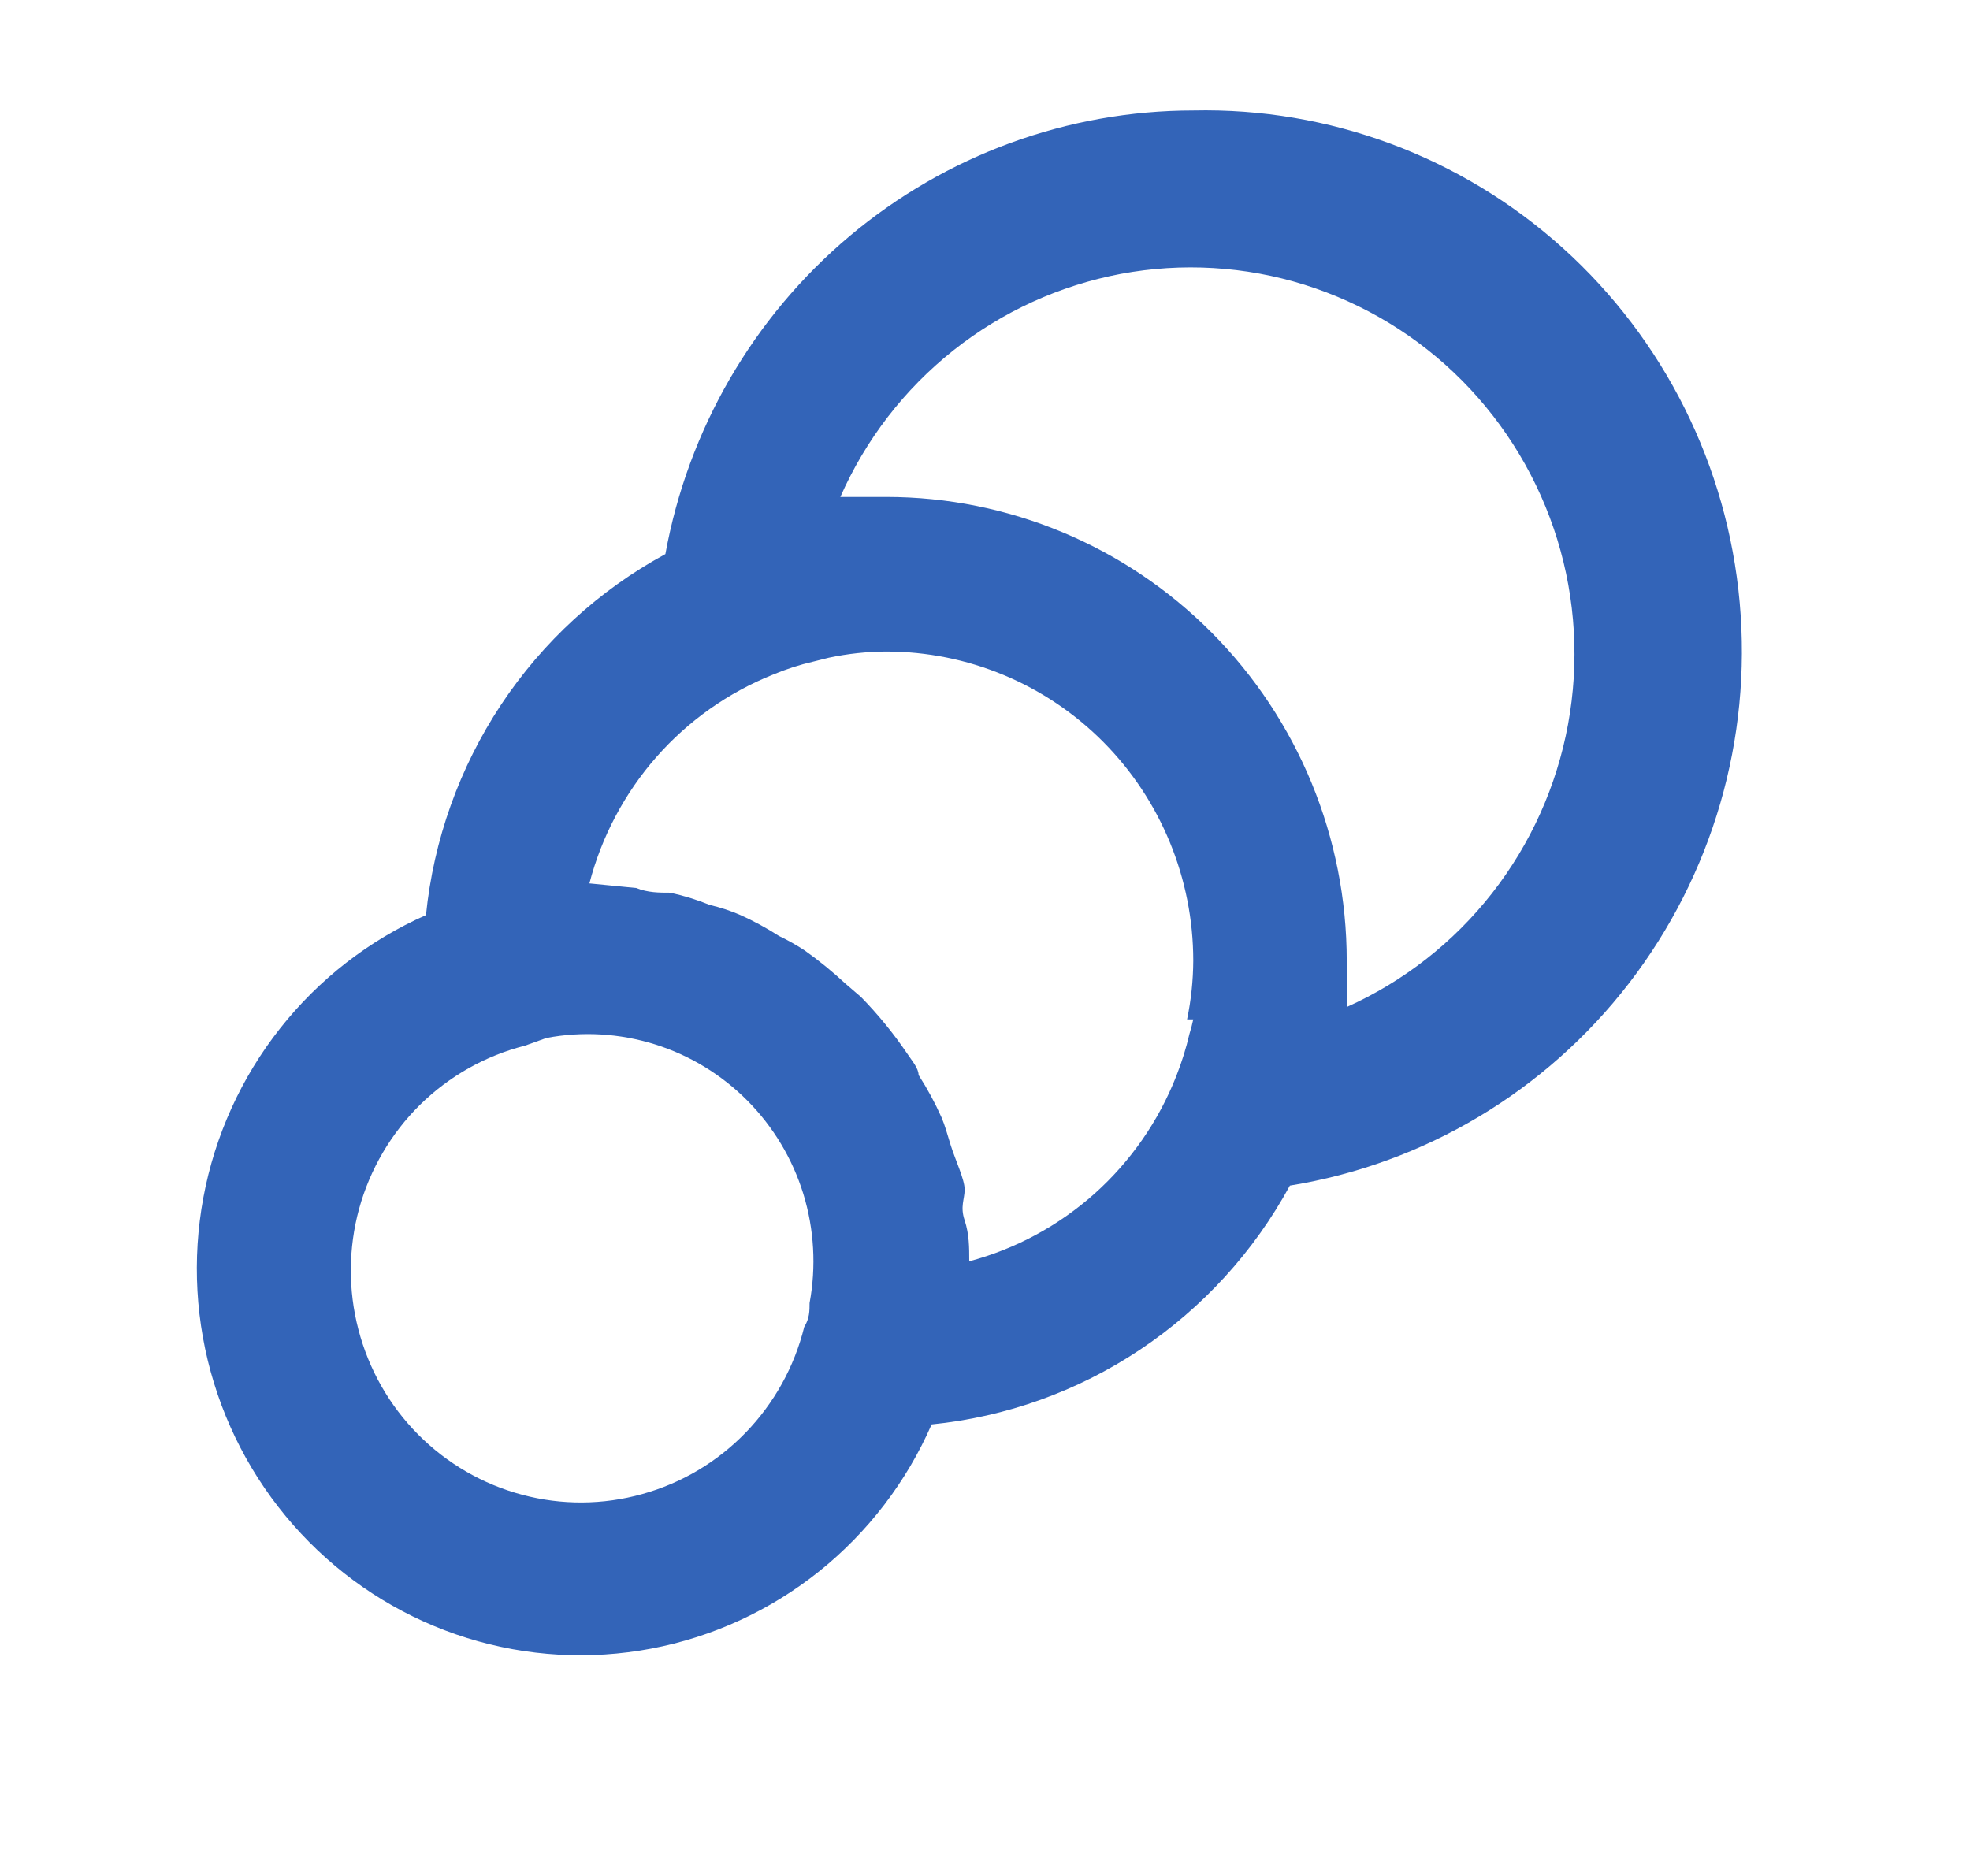 <?xml version="1.0" encoding="UTF-8"?> <svg xmlns="http://www.w3.org/2000/svg" width="21" height="20" viewBox="0 0 21 20" fill="none"><path d="M12.72 1.178C11.381 1.179 10.085 1.653 9.057 2.517C8.029 3.381 7.334 4.581 7.093 5.907C6.388 6.29 5.787 6.841 5.342 7.512C4.898 8.183 4.622 8.953 4.541 9.756C3.932 10.025 3.398 10.441 2.985 10.965C2.571 11.49 2.291 12.108 2.168 12.767C2.046 13.425 2.084 14.104 2.281 14.744C2.477 15.384 2.826 15.966 3.296 16.44C3.766 16.914 4.344 17.265 4.979 17.463C5.615 17.661 6.288 17.7 6.942 17.576C7.595 17.453 8.209 17.17 8.73 16.754C9.251 16.337 9.663 15.799 9.931 15.186C10.725 15.106 11.488 14.833 12.153 14.389C12.819 13.945 13.367 13.345 13.75 12.64C15.182 12.408 16.474 11.638 17.364 10.484C18.254 9.33 18.676 7.879 18.545 6.424C18.415 4.969 17.74 3.618 16.659 2.644C15.578 1.67 14.17 1.146 12.72 1.178ZM8.63 13.892C8.63 13.974 8.63 14.057 8.573 14.147C8.468 14.572 8.252 14.96 7.949 15.273C7.646 15.586 7.266 15.812 6.847 15.928C6.429 16.045 5.987 16.048 5.568 15.936C5.148 15.825 4.765 15.603 4.458 15.294C4.151 14.985 3.931 14.599 3.821 14.176C3.71 13.753 3.713 13.308 3.828 12.887C3.944 12.466 4.169 12.082 4.479 11.777C4.79 11.472 5.175 11.255 5.596 11.148L5.825 11.066C6.209 10.993 6.605 11.017 6.978 11.133C7.351 11.249 7.691 11.456 7.967 11.734C8.243 12.012 8.448 12.354 8.564 12.73C8.679 13.106 8.702 13.505 8.63 13.892ZM12.72 10.868C12.709 10.921 12.695 10.973 12.679 11.024C12.644 11.176 12.597 11.325 12.54 11.47C12.352 11.95 12.054 12.38 11.67 12.724C11.286 13.067 10.828 13.315 10.332 13.447C10.332 13.299 10.332 13.159 10.283 13.01C10.233 12.862 10.283 12.788 10.283 12.681C10.283 12.574 10.184 12.368 10.135 12.211C10.086 12.055 10.078 12.013 10.037 11.914C9.967 11.757 9.885 11.606 9.792 11.461C9.792 11.387 9.718 11.305 9.669 11.23C9.524 11.016 9.359 10.814 9.178 10.629L9.015 10.489C8.878 10.362 8.733 10.243 8.581 10.135C8.492 10.076 8.399 10.024 8.303 9.978C8.172 9.894 8.036 9.82 7.894 9.756C7.789 9.71 7.679 9.674 7.567 9.648C7.429 9.592 7.287 9.548 7.142 9.517C7.027 9.517 6.905 9.517 6.782 9.467L6.283 9.418C6.413 8.919 6.658 8.457 6.997 8.071C7.337 7.684 7.762 7.384 8.238 7.193C8.378 7.134 8.523 7.087 8.671 7.053L8.835 7.012C9.037 6.969 9.242 6.947 9.448 6.946C10.316 6.946 11.148 7.293 11.762 7.911C12.375 8.529 12.72 9.368 12.72 10.242C12.719 10.452 12.697 10.662 12.654 10.868H12.72ZM14.356 10.736C14.356 10.571 14.356 10.406 14.356 10.242C14.356 8.93 13.839 7.673 12.918 6.746C11.998 5.819 10.75 5.298 9.448 5.298C9.285 5.298 9.121 5.298 8.958 5.298C9.227 4.687 9.64 4.151 10.161 3.737C10.682 3.323 11.296 3.043 11.948 2.92C12.601 2.798 13.273 2.838 13.906 3.036C14.54 3.235 15.117 3.585 15.586 4.058C16.055 4.531 16.403 5.112 16.6 5.75C16.797 6.389 16.836 7.066 16.715 7.723C16.594 8.381 16.316 8.998 15.905 9.523C15.494 10.048 14.962 10.464 14.356 10.736Z" fill="#3364B8"></path></svg> 